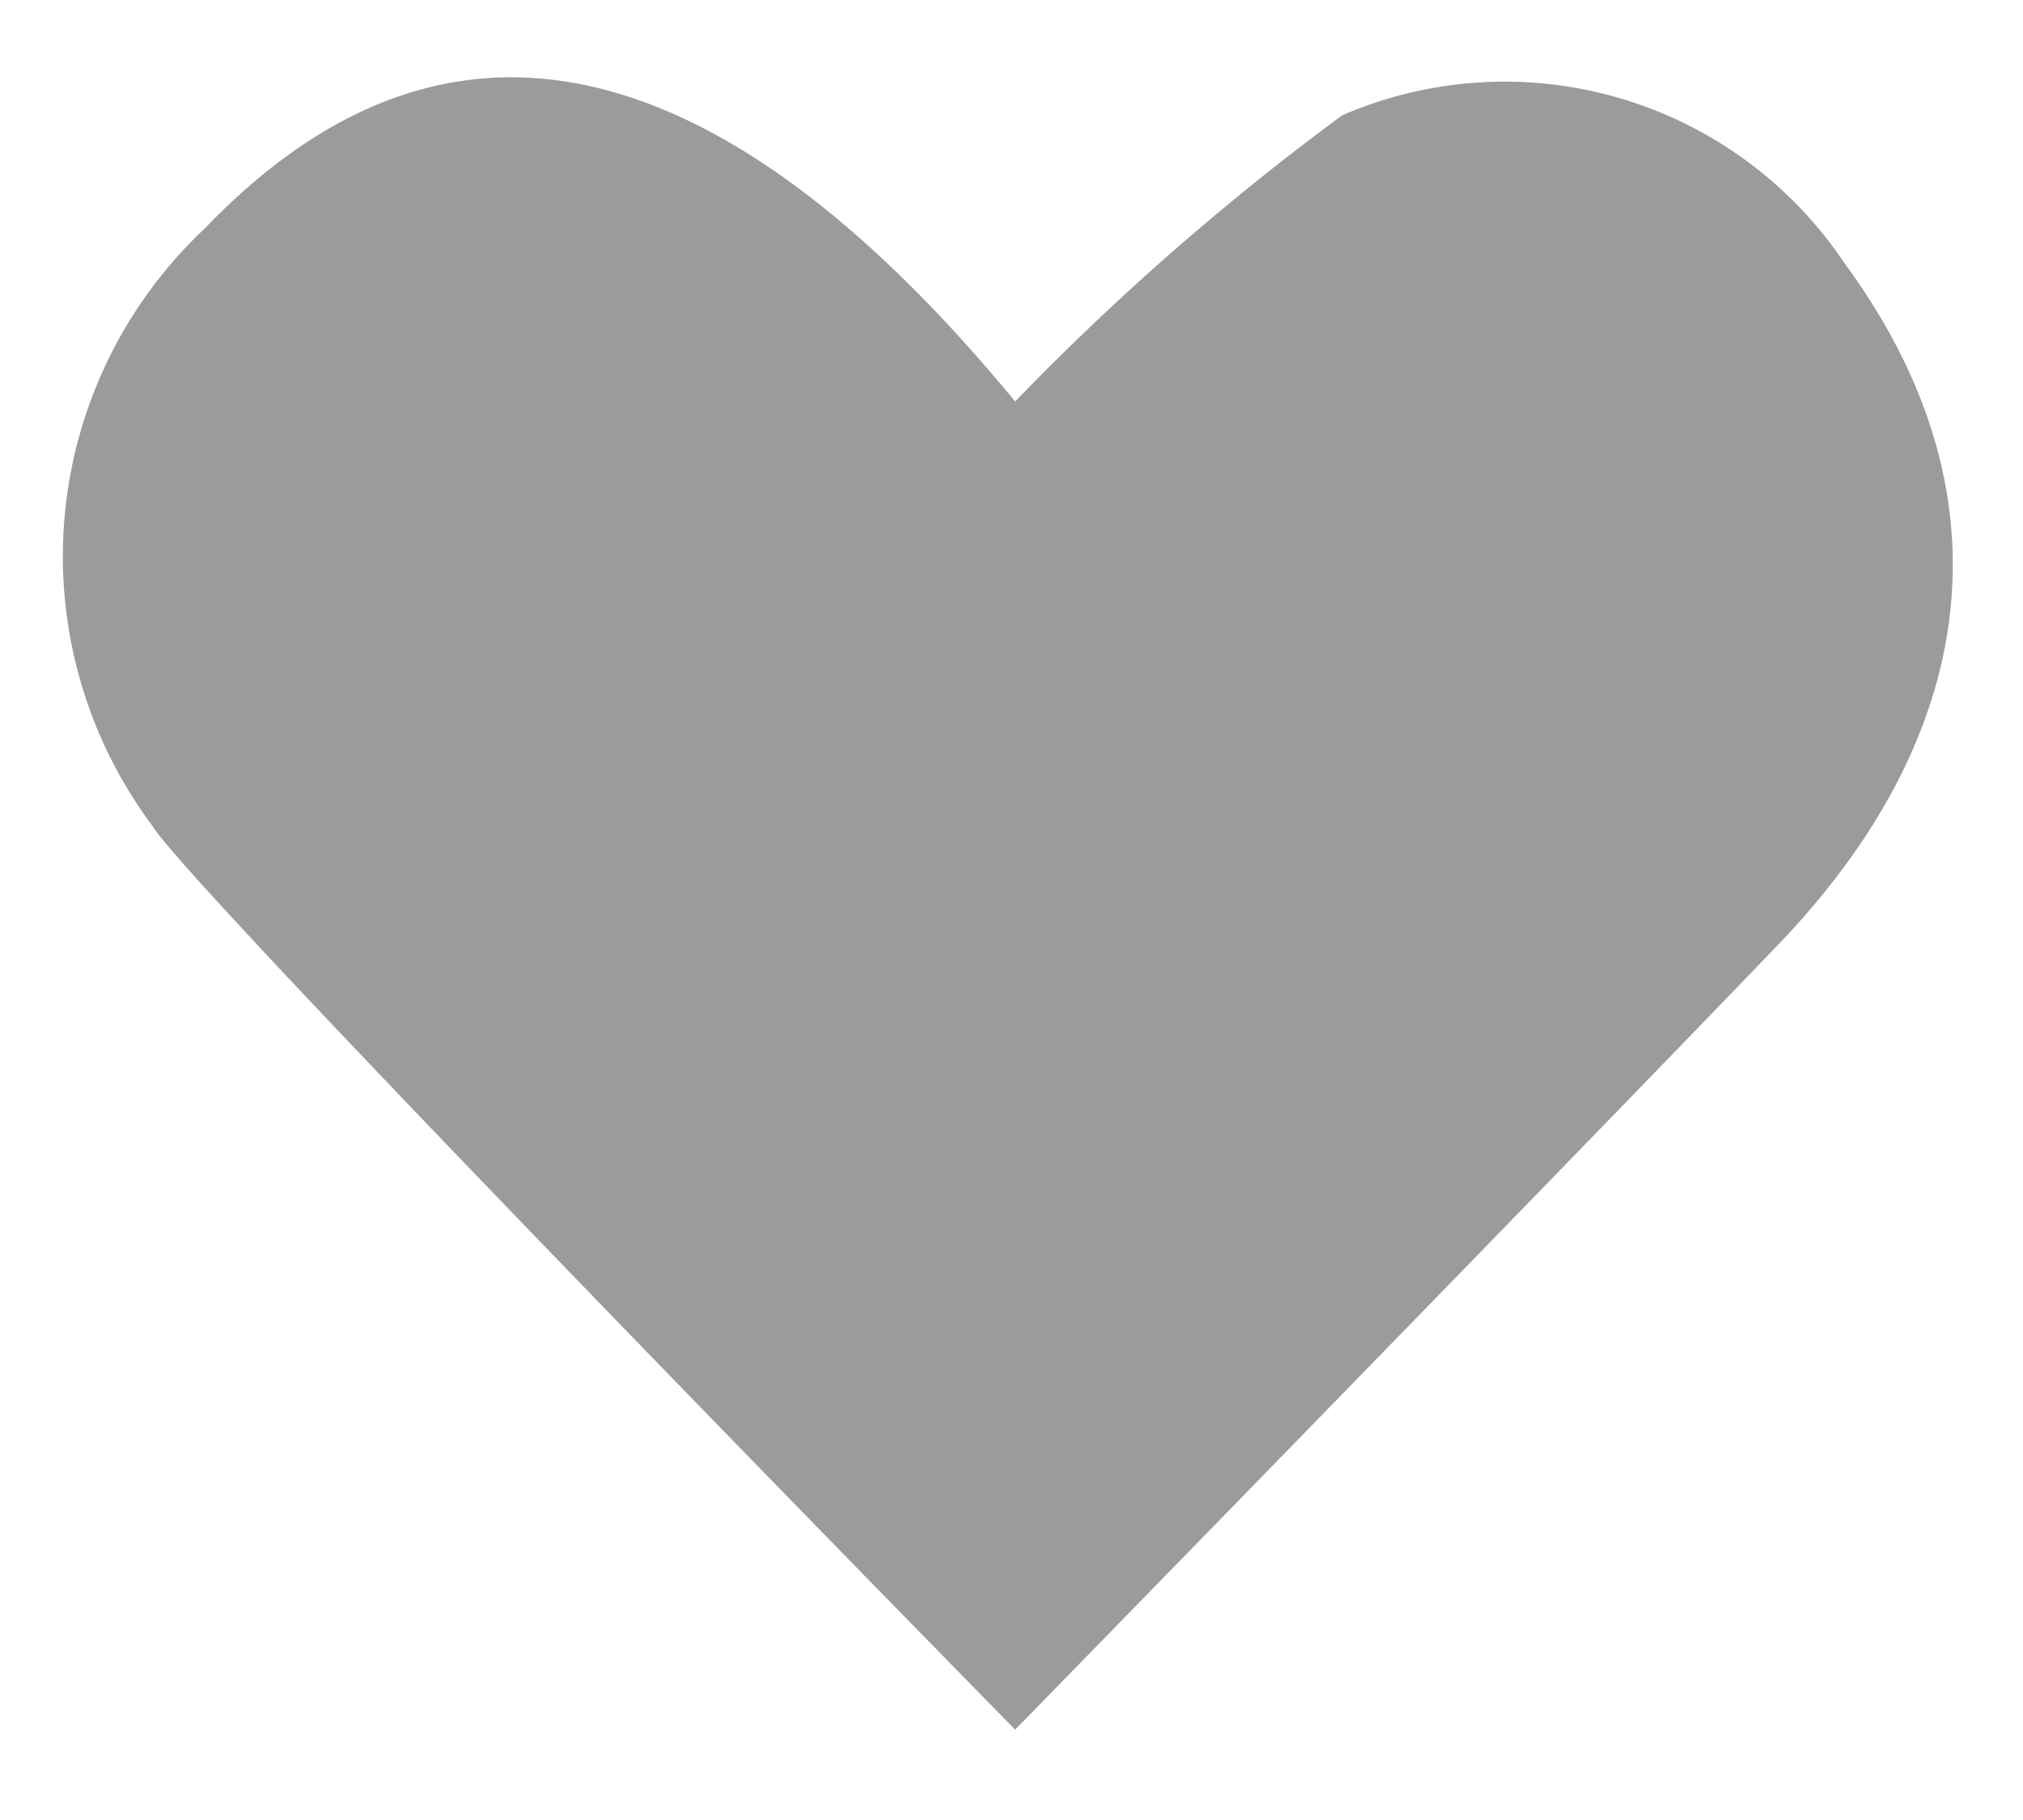 <svg xmlns="http://www.w3.org/2000/svg" width="15.915" height="14.32" viewBox="0 0 15.915 14.32">
  <g id="Icon_like" data-name="Icon/ like" transform="translate(0.494 0.608)">
    <path id="Path_208" data-name="Path 208" d="M-5291.867,1649.261a3.217,3.217,0,0,0-3.952-1.164,20.413,20.413,0,0,0-2.558,2.236l-.015.015c-2.946-3.574-5.033-2.757-6.376-1.36a3.54,3.54,0,0,0-.41,4.7c.3.5,6.786,7.108,6.786,7.108l.015-.015c.282-.288,4.475-4.584,5.989-6.161C-5290.823,1652.99-5290.524,1651.088-5291.867,1649.261Z" transform="translate(5305.884 -1647.798)" fill="#9b9b9b" stroke="rgba(0,0,0,0)" stroke-width="1"/>
  </g>
</svg>

